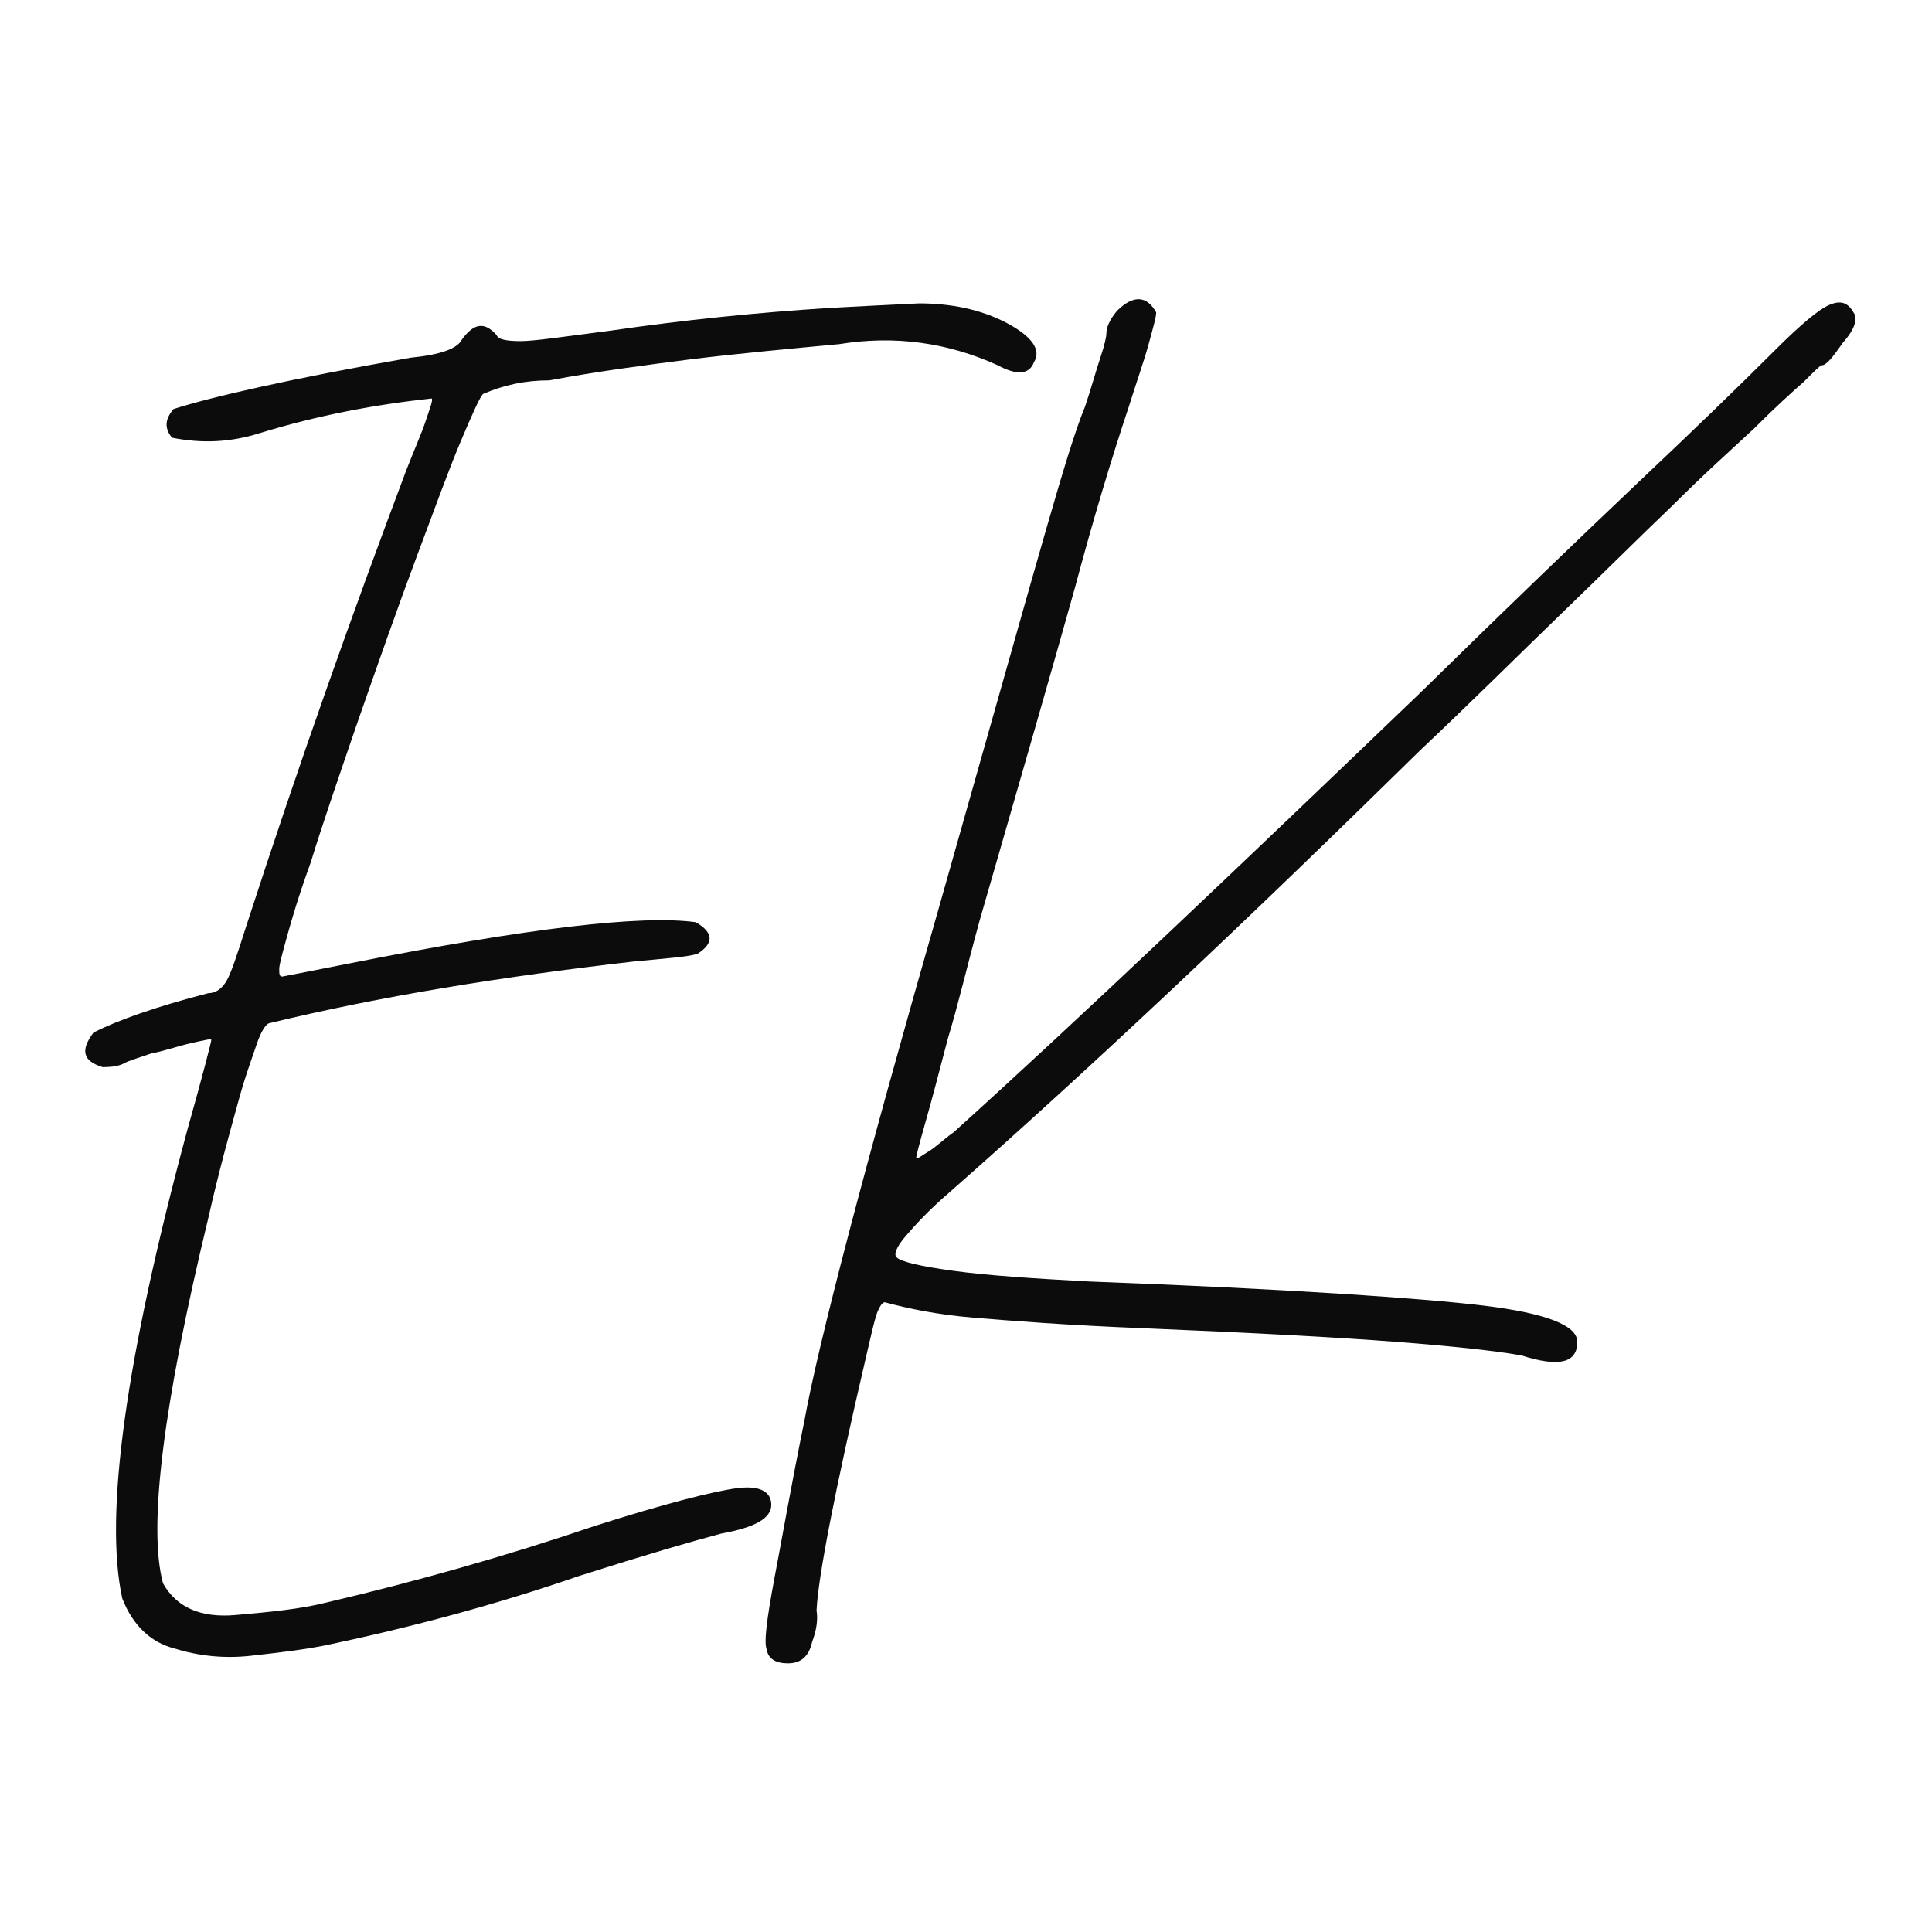 <?xml version="1.0" encoding="utf-8"?>
<!-- Generator: Adobe Illustrator 25.4.1, SVG Export Plug-In . SVG Version: 6.00 Build 0)  -->
<svg version="1.1" id="Слой_1" xmlns="http://www.w3.org/2000/svg" xmlns:xlink="http://www.w3.org/1999/xlink" x="0px" y="0px"
	 viewBox="0 0 128 128" style="enable-background:new 0 0 128 128;" xml:space="preserve">
<style type="text/css">
	.st0{opacity:0.95;}
</style>
<g class="st0">
	<path d="M8.1,105.9c-1.2-5.5,0.2-15.8,4.3-31c1.1-3.9,1.6-5.9,1.6-6c0-0.1-0.4,0-1.3,0.2c-0.9,0.2-1.7,0.5-2.7,0.7
		c-0.9,0.3-1.5,0.5-1.7,0.6c-0.3,0.2-0.8,0.3-1.5,0.3c-1.3-0.4-1.5-1.1-0.6-2.3c1.6-0.8,4.1-1.7,7.6-2.6c0.5,0,0.9-0.3,1.2-0.8
		c0.3-0.5,0.7-1.7,1.3-3.6c3.5-10.8,7.1-20.9,10.6-30.2c0.5-1.3,1-2.4,1.3-3.3c0.3-0.9,0.5-1.4,0.4-1.5c-3.7,0.4-7.5,1.1-11.4,2.3
		c-1.9,0.6-3.8,0.7-5.8,0.3c-0.5-0.6-0.5-1.2,0.1-1.9c2.5-0.8,7.7-2,15.7-3.4c2-0.2,3.1-0.6,3.4-1.2c0.8-1.1,1.5-1.2,2.3-0.3
		c0.1,0.3,0.7,0.4,1.6,0.4c0.9,0,2.9-0.3,6-0.7c4.8-0.7,9.7-1.2,14.5-1.5c1.8-0.1,3.8-0.2,5.9-0.3c2.1,0,4.1,0.4,5.8,1.3
		c1.7,0.9,2.3,1.8,1.8,2.6c-0.3,0.8-1.1,0.9-2.4,0.2c-3.3-1.5-6.8-2-10.5-1.4c-3.2,0.3-6.5,0.6-9.8,1c-3.1,0.4-6.2,0.8-9.4,1.4
		c-1.6,0-3,0.3-4.4,0.9c-0.2,0.2-0.7,1.3-1.5,3.2c-0.8,1.9-1.7,4.4-2.9,7.6c-1.2,3.2-2.5,6.9-4,11.2c-1.3,3.8-2.3,6.7-3,9
		c-0.8,2.2-1.3,3.9-1.6,5c-0.3,1.1-0.5,1.8-0.5,2.1c0,0.3,0,0.5,0.2,0.5c0.5-0.1,2.1-0.4,4.6-0.9c11.6-2.3,19.2-3.2,22.8-2.7
		c1.2,0.7,1.2,1.4,0.1,2.1c-0.7,0.2-2.1,0.3-4.2,0.5c-8.7,1-16.8,2.3-24.2,4.1c-0.2,0.1-0.5,0.5-0.8,1.4c-0.3,0.9-0.8,2.2-1.3,4.1
		c-0.5,1.8-1.2,4.3-1.9,7.4c-3,12.4-4,20.5-3,24.2c0.9,1.6,2.5,2.3,4.8,2.1c2.3-0.2,4.3-0.4,5.9-0.8c6-1.4,12-3.1,17.9-5.1
		c4.7-1.5,7.9-2.3,9.4-2.5c1.5-0.2,2.3,0.2,2.3,1.1c0,0.9-1.1,1.5-3.3,1.9c-1.9,0.5-5,1.4-9.4,2.8c-5.5,1.9-11.1,3.4-16.8,4.6
		c-1.5,0.3-3.2,0.5-5,0.7c-1.8,0.2-3.5,0-5.1-0.5C10,108.8,8.8,107.7,8.1,105.9z"/>
	<path d="M51.3,104.6c0.5-2.6,1.1-6.1,2-10.5c0.9-5,3.9-16.5,9-34.3c3.6-12.7,5.9-20.9,7-24.7c1.1-3.8,1.9-6.5,2.6-8.2
		c0.4-1.2,0.7-2.3,1-3.2c0.3-0.9,0.4-1.4,0.4-1.6c0-0.4,0.2-0.9,0.7-1.5c1.1-1.1,2-1,2.6,0.1c0,0.3-0.2,1-0.5,2.1
		c-0.3,1.1-0.8,2.5-1.3,4.1c-1.2,3.6-2.4,7.6-3.6,12.1C69.8,44,67.7,51.3,64.9,61c-0.8,2.9-1.4,5.5-2.1,7.8
		c-0.6,2.3-1.1,4.2-1.5,5.6c-0.4,1.4-0.6,2.2-0.6,2.3c0.1,0.1,0.3-0.1,0.8-0.4s1-0.8,1.7-1.3c8.3-7.5,18.6-17.3,31-29.2
		c5.7-5.6,10.5-10.2,14.4-13.9c3.6-3.4,6.6-6.3,9-8.7c1.7-1.7,2.9-2.7,3.6-3c0.7-0.3,1.2-0.2,1.6,0.5c0.3,0.4,0.1,1.1-0.7,2
		c-0.7,1-1.1,1.5-1.4,1.5c-0.1,0-0.5,0.4-1.2,1.1c-0.8,0.7-1.9,1.7-3.3,3.1c-1.5,1.4-3.3,3-5.4,5.1c-2.1,2-4.5,4.4-7.3,7.1
		c-2.8,2.7-5.9,5.8-9.4,9.1C82.5,61.1,72.1,70.9,62.9,79c-1.4,1.2-2.3,2.2-2.9,2.9c-0.6,0.7-0.8,1.2-0.6,1.4
		c0.3,0.3,1.6,0.6,3.8,0.9c2.2,0.3,5.2,0.5,8.9,0.7c13.3,0.5,22,1.1,26.2,1.6c4.1,0.5,6.2,1.3,6.2,2.4c0,1.4-1.2,1.7-3.7,0.9
		c-1.7-0.3-4.4-0.6-8.3-0.9c-3.9-0.3-9.5-0.6-16.7-0.9c-5.1-0.2-8.9-0.5-11.3-0.7c-2.4-0.2-4.3-0.6-5.8-1c-0.2-0.1-0.4,0.2-0.6,0.7
		c-0.2,0.6-0.4,1.5-0.7,2.8c-2.1,9-3.2,14.7-3.3,16.9c0.1,0.6,0,1.3-0.3,2.1c-0.2,0.9-0.7,1.4-1.6,1.4c-0.8,0-1.3-0.3-1.4-0.9
		C50.6,108.8,50.8,107.3,51.3,104.6z"/>
</g>
</svg>
